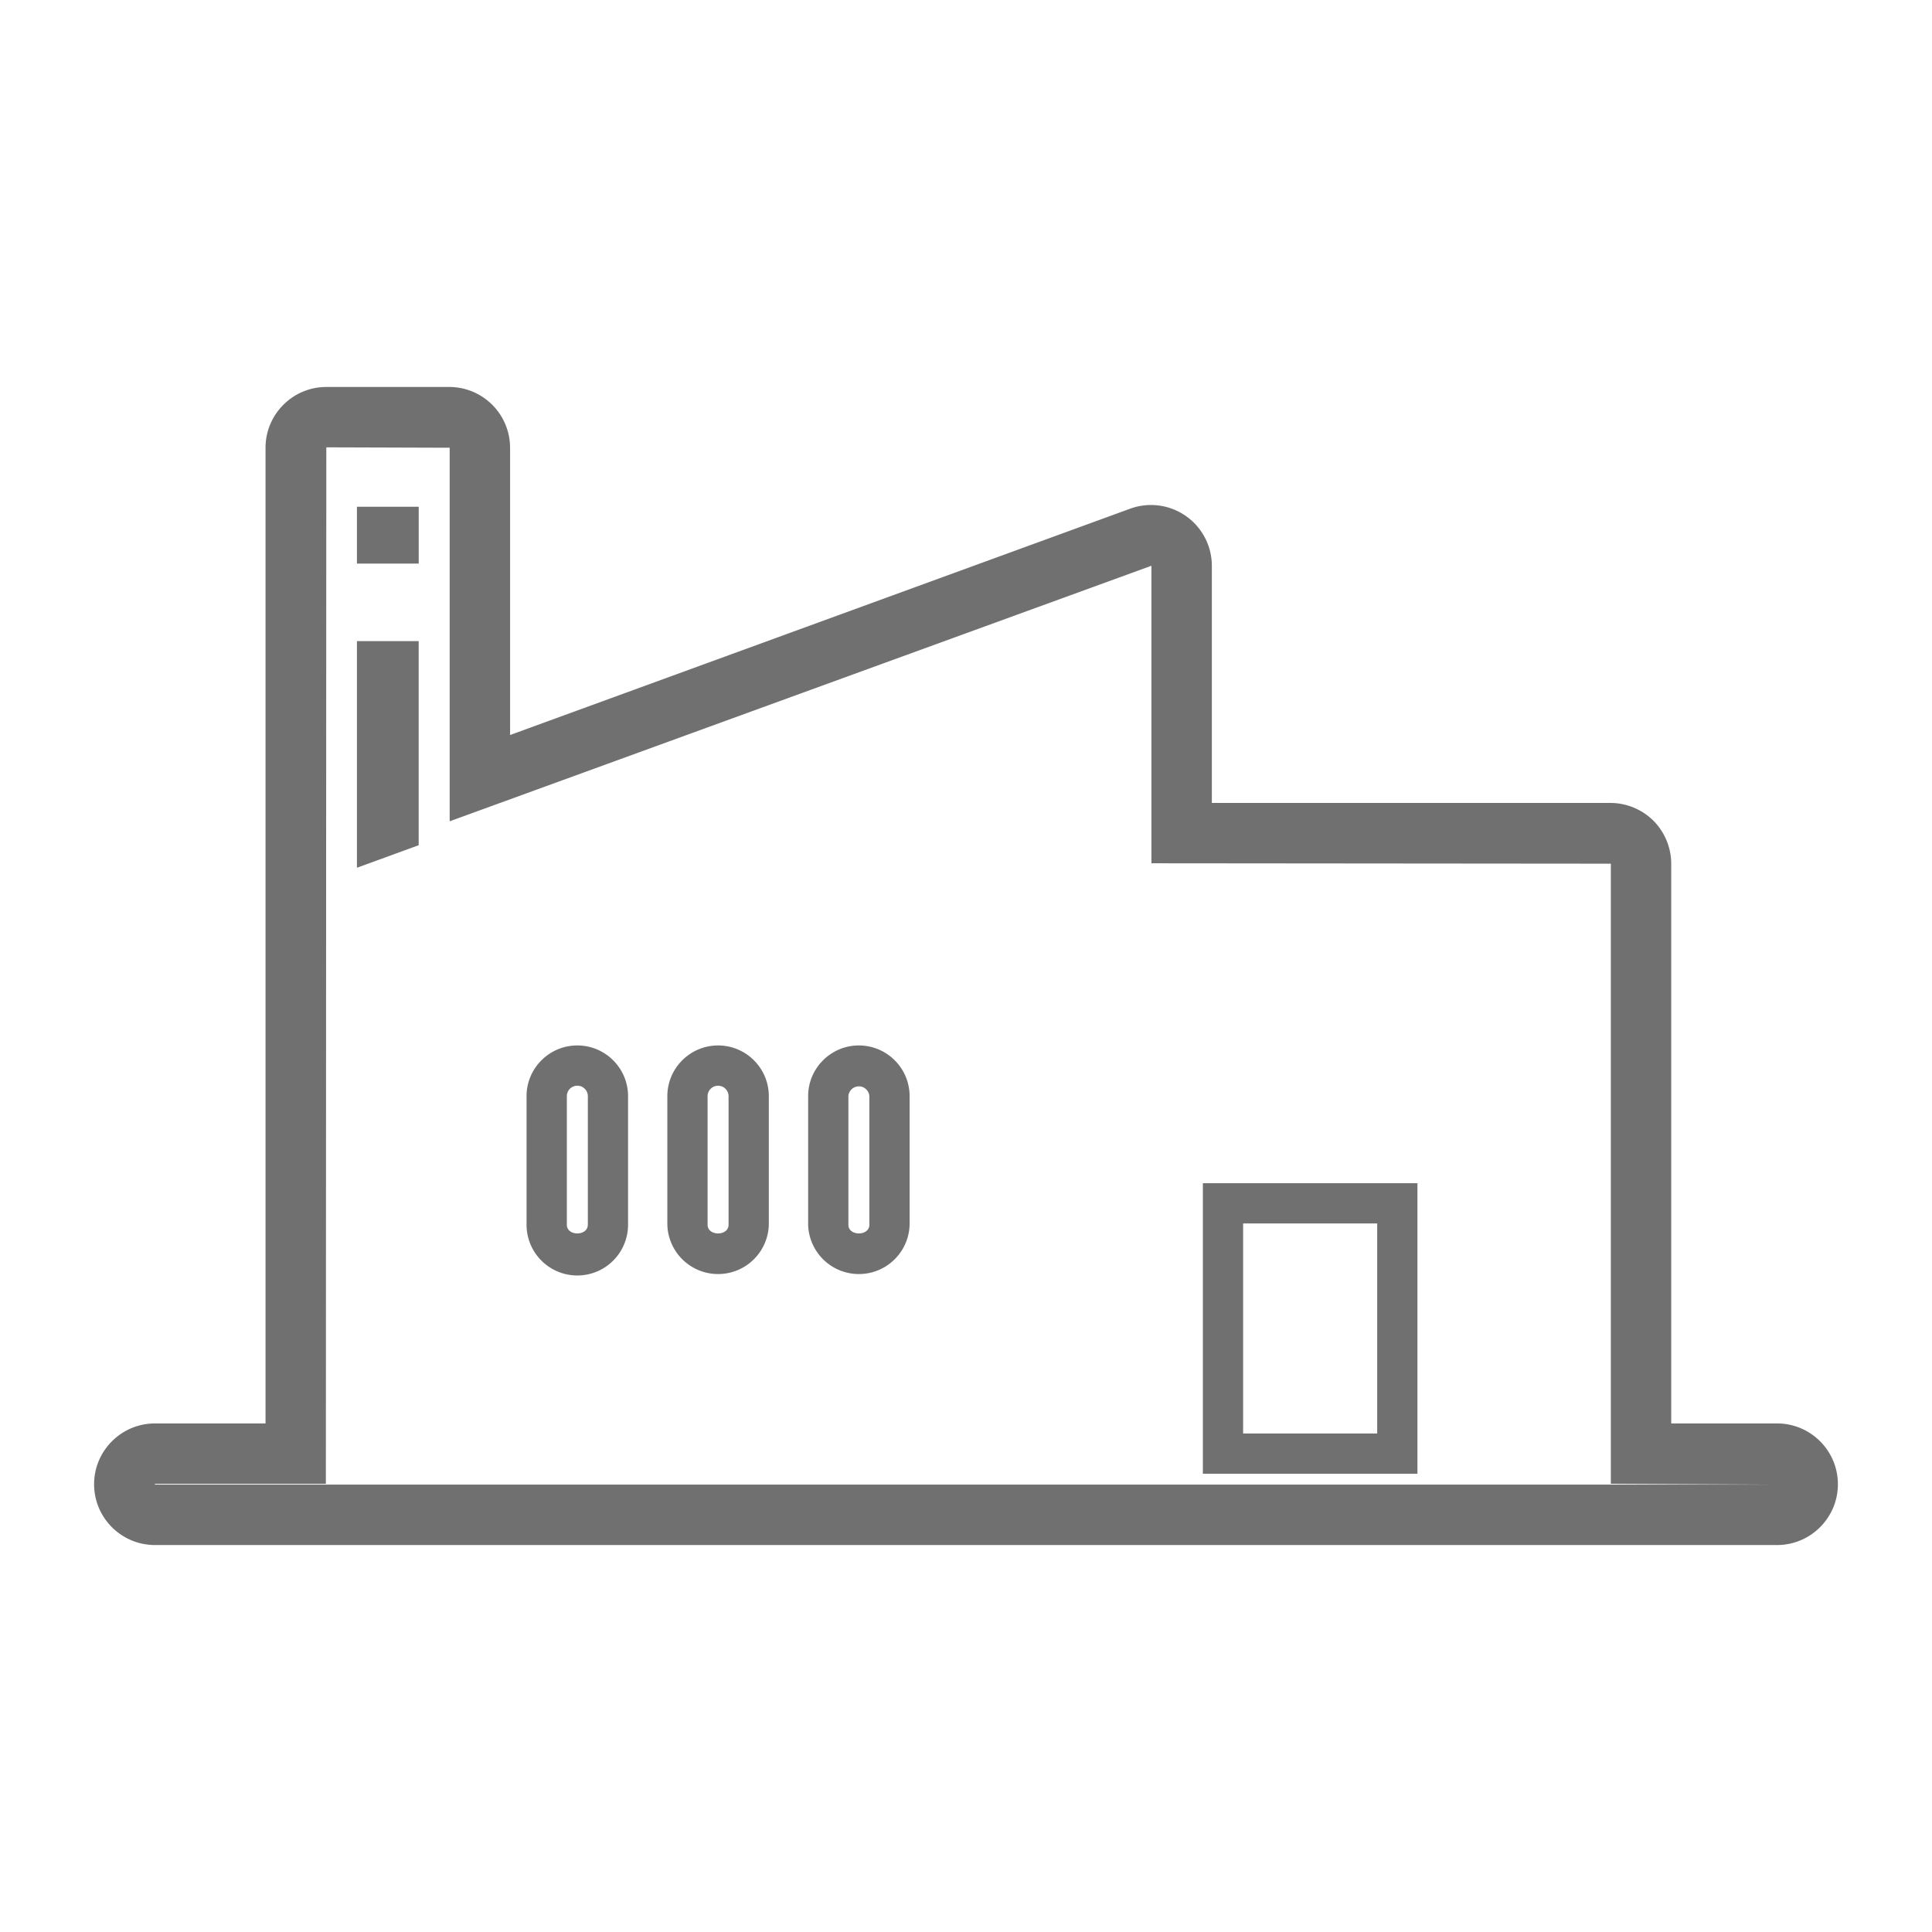 <svg xmlns="http://www.w3.org/2000/svg" id="_レイヤー_1" width="48" height="48" data-name="レイヤー 1"><defs><style>.cls-1{fill:#707070}</style></defs><path d="M44.151 35.365h-2.63V21.459c0-.397-.161-.787-.442-1.068s-.67-.442-1.067-.442h-9.904v-5.892a1.512 1.512 0 0 0-2.029-1.419l-15.406 5.623v-7.137a1.513 1.513 0 0 0-1.509-1.51H8.108c-.833 0-1.511.678-1.511 1.51v24.241H3.849c-.833 0-1.511.678-1.511 1.511s.678 1.51 1.511 1.51h40.302c.833 0 1.511-.678 1.511-1.511s-.678-1.51-1.511-1.51ZM3.848 36.886v-.021h4.248l.011-25.751 3.065.01v9.281l17.435-6.349v7.392l11.414.01v15.406l4.13.021H3.849Z" class="cls-1"/><path d="M29.885 36.615h5.331v-7.219h-5.331v7.219Zm1-6.219h3.331v5.219h-3.331v-5.219ZM8.868 21.559l1.534-.56v-5.071H8.868v5.631zm0-8.969h1.535v1.412H8.868zm12.47 13.384c-.694 0-1.26.565-1.26 1.26v3.194a1.261 1.261 0 0 0 2.521 0v-3.194c0-.695-.565-1.26-1.261-1.26Zm.261 4.455c0 .287-.521.287-.521 0v-3.194a.261.261 0 0 1 .521 0v3.194Zm-3.758-4.455c-.695 0-1.261.565-1.261 1.26v3.194a1.261 1.261 0 0 0 2.521 0v-3.194c0-.695-.565-1.26-1.26-1.26Zm.26 4.455c0 .287-.521.287-.521 0v-3.194a.26.26 0 0 1 .521 0v3.194Zm-3.758-4.455c-.695 0-1.261.565-1.261 1.26v3.194a1.261 1.261 0 0 0 2.522 0v-3.194c0-.695-.565-1.26-1.261-1.26Zm.261 4.455c0 .287-.521.287-.521 0v-3.194a.261.261 0 0 1 .522 0v3.194Z" class="cls-1"/></svg>